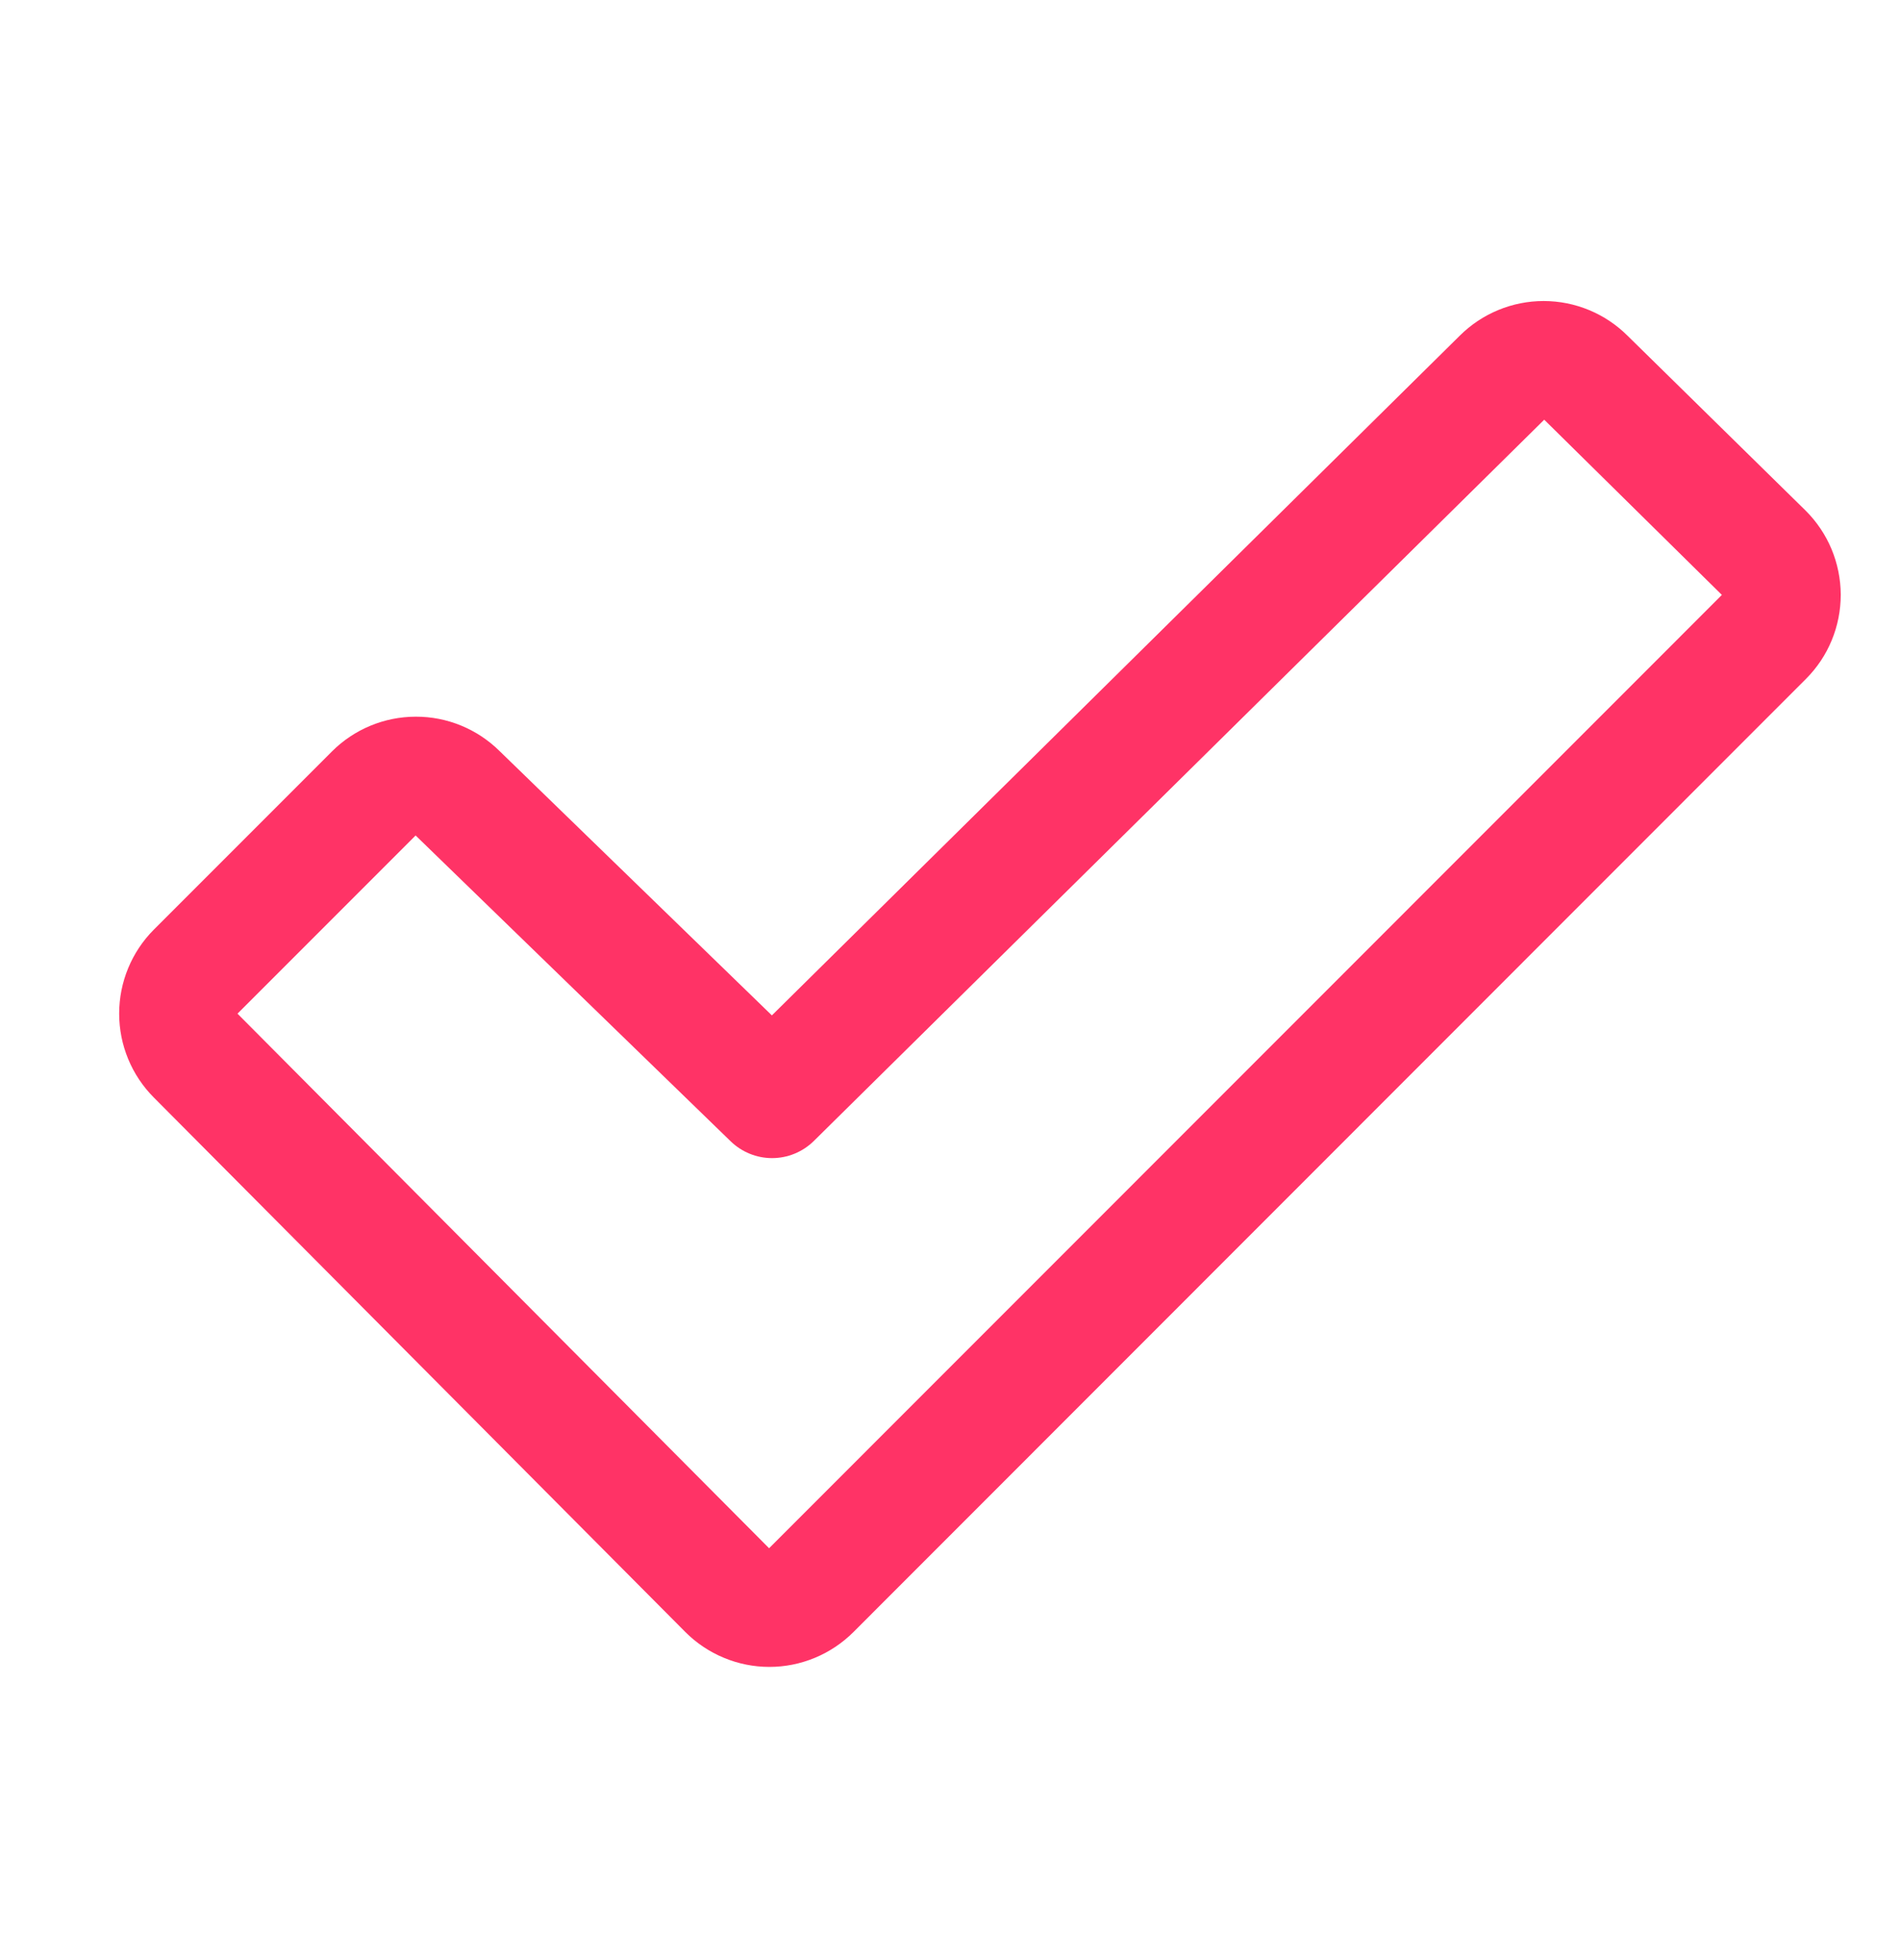 <?xml version="1.0" encoding="UTF-8"?> <svg xmlns="http://www.w3.org/2000/svg" width="32" height="33" viewBox="0 0 32 33" fill="none"><path d="M30.41 8.596L27.41 5.651C27.035 5.278 26.527 5.068 25.998 5.068C25.469 5.068 24.961 5.278 24.586 5.651L13 17.095L8.414 12.645C8.038 12.273 7.53 12.064 7.001 12.066C6.472 12.067 5.965 12.277 5.591 12.651L2.591 15.651C2.217 16.026 2.007 16.535 2.007 17.065C2.007 17.595 2.217 18.103 2.591 18.478L11.544 27.478C11.729 27.663 11.95 27.811 12.193 27.911C12.435 28.012 12.695 28.064 12.958 28.064C13.221 28.064 13.481 28.012 13.724 27.911C13.966 27.811 14.187 27.663 14.373 27.478L30.416 11.43C30.602 11.244 30.75 11.023 30.85 10.78C30.951 10.536 31.002 10.275 31.002 10.012C31.001 9.749 30.948 9.488 30.847 9.245C30.745 9.002 30.597 8.782 30.41 8.596ZM12.953 26.066L4 17.066L7 14.066C7.004 14.069 7.007 14.073 7.01 14.076L12.304 19.213C12.491 19.395 12.742 19.498 13.003 19.498C13.265 19.498 13.516 19.395 13.703 19.213L26.008 7.066L29 10.016L12.953 26.066Z" fill="#FF3366"></path></svg> 